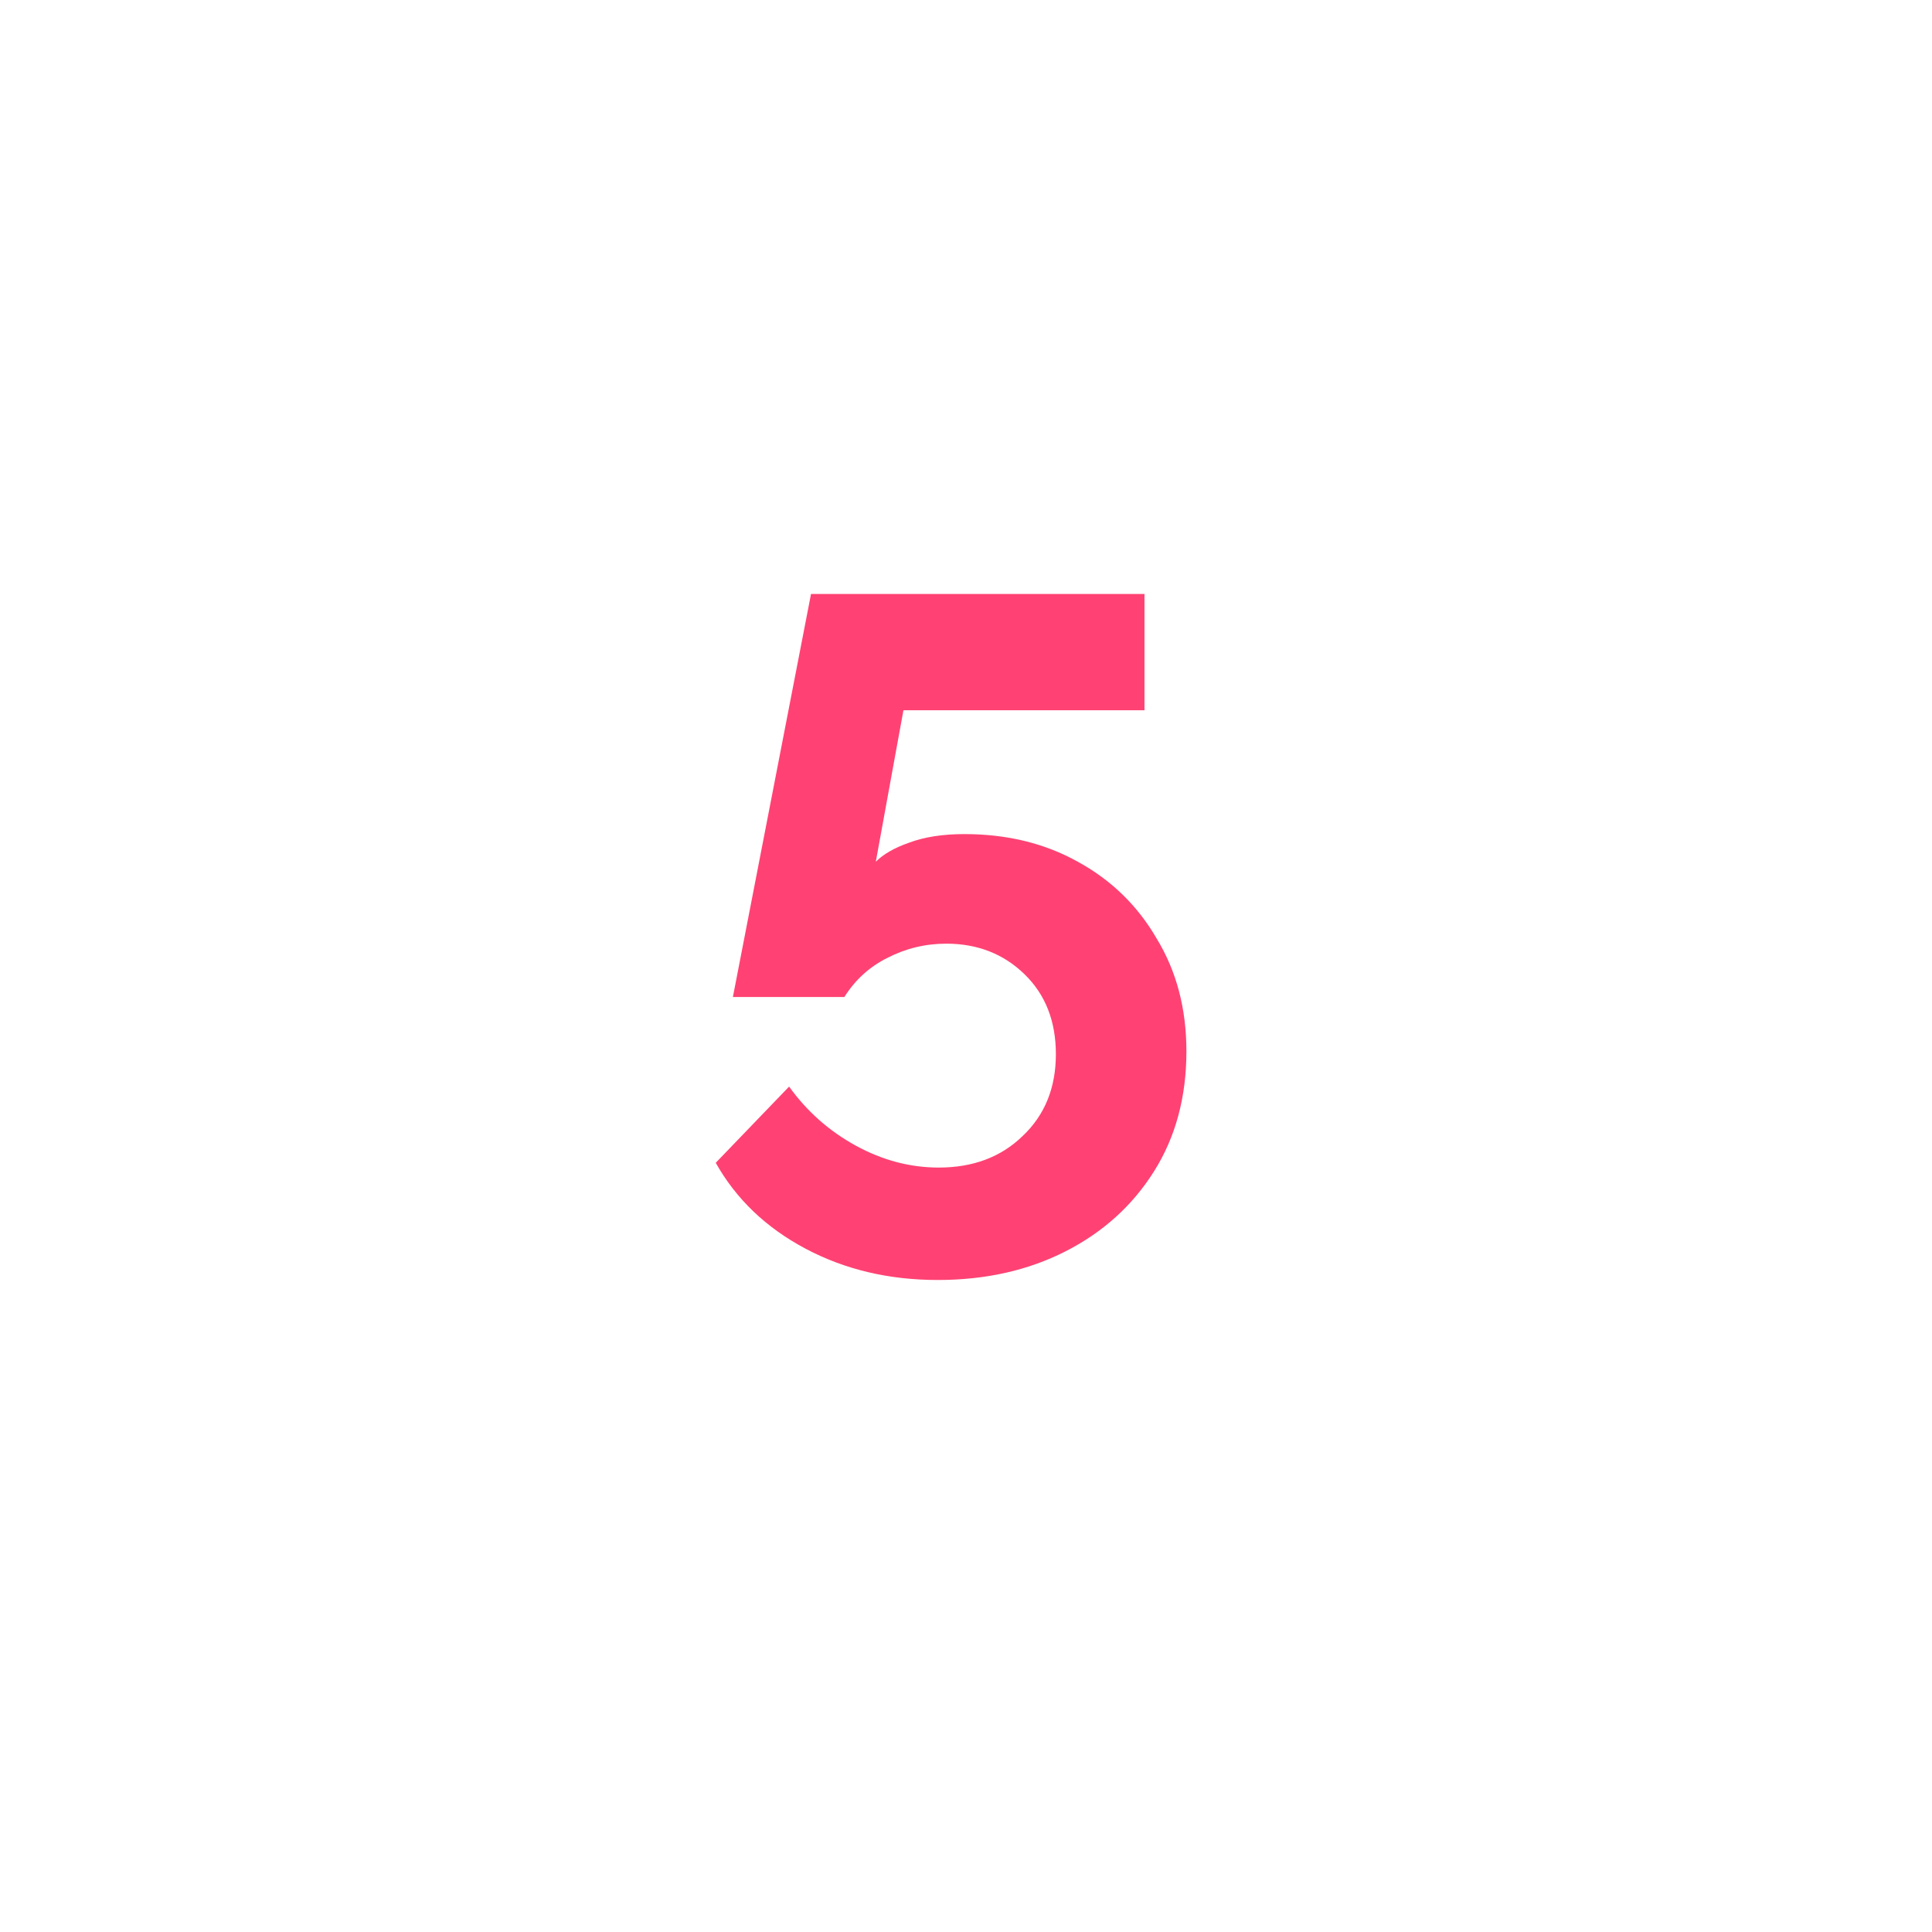 <svg width="73" height="73" viewBox="0 0 73 73" fill="none" xmlns="http://www.w3.org/2000/svg">
<path d="M35.432 48.364C33.584 48.364 31.916 47.968 30.428 47.176C28.94 46.384 27.812 45.304 27.044 43.936L29.816 41.056C30.488 41.992 31.328 42.736 32.336 43.288C33.344 43.84 34.388 44.116 35.468 44.116C36.764 44.116 37.82 43.72 38.636 42.928C39.476 42.136 39.896 41.104 39.896 39.832C39.896 38.584 39.5 37.576 38.708 36.808C37.916 36.04 36.932 35.656 35.756 35.656C34.964 35.656 34.22 35.836 33.524 36.196C32.852 36.532 32.312 37.024 31.904 37.672H27.692L30.644 22.444H43.244V26.836H34.136L33.092 32.56C33.38 32.272 33.8 32.032 34.352 31.84C34.928 31.624 35.624 31.516 36.44 31.516C38.048 31.516 39.476 31.864 40.724 32.56C41.996 33.256 42.992 34.228 43.712 35.476C44.456 36.7 44.828 38.116 44.828 39.724C44.828 41.452 44.42 42.964 43.604 44.26C42.788 45.556 41.672 46.564 40.256 47.284C38.84 48.004 37.232 48.364 35.432 48.364Z" fill="#FF4273"/>
</svg>
